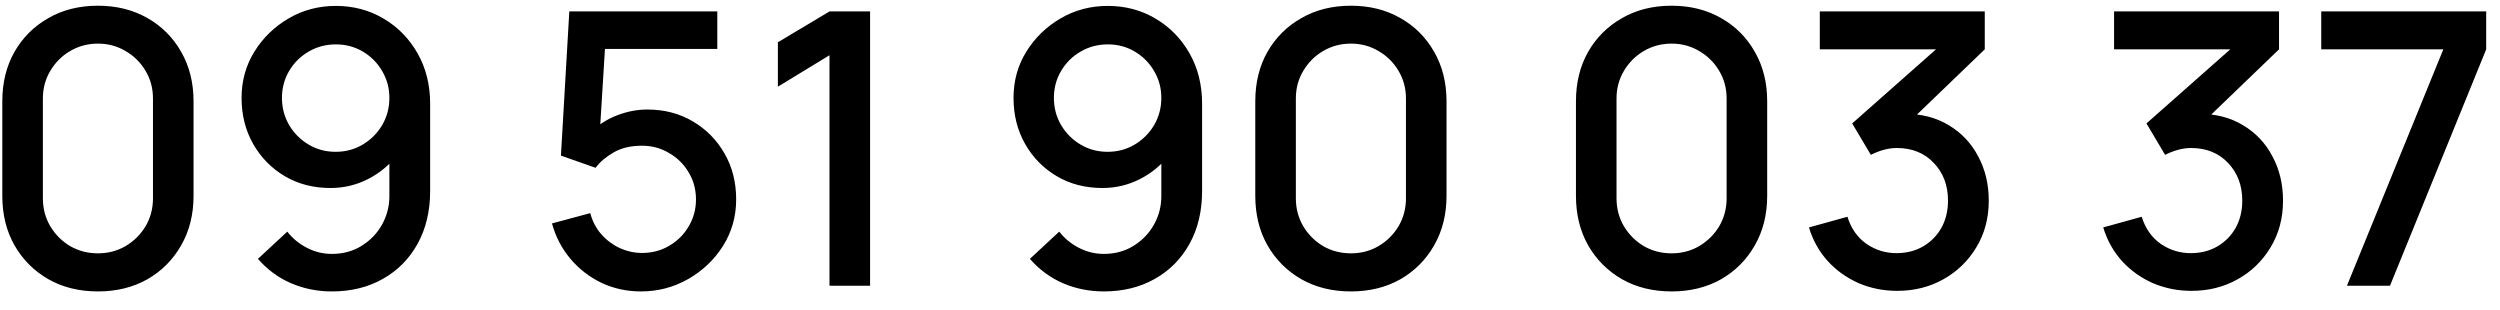 <svg width="105" height="13" viewBox="0 0 105 13" fill="none" xmlns="http://www.w3.org/2000/svg">
<path d="M4.113 12.24C3.329 12.24 2.635 12.069 2.033 11.728C1.43 11.381 0.955 10.907 0.609 10.304C0.267 9.701 0.097 9.008 0.097 8.224V4.256C0.097 3.472 0.267 2.779 0.609 2.176C0.955 1.573 1.43 1.101 2.033 0.76C2.635 0.413 3.329 0.24 4.113 0.24C4.897 0.24 5.59 0.413 6.193 0.76C6.795 1.101 7.267 1.573 7.609 2.176C7.955 2.779 8.129 3.472 8.129 4.256V8.224C8.129 9.008 7.955 9.701 7.609 10.304C7.267 10.907 6.795 11.381 6.193 11.728C5.59 12.069 4.897 12.24 4.113 12.24ZM4.113 10.64C4.539 10.64 4.926 10.539 5.273 10.336C5.625 10.128 5.905 9.851 6.113 9.504C6.321 9.152 6.425 8.76 6.425 8.328V4.136C6.425 3.709 6.321 3.323 6.113 2.976C5.905 2.624 5.625 2.347 5.273 2.144C4.926 1.936 4.539 1.832 4.113 1.832C3.686 1.832 3.297 1.936 2.945 2.144C2.598 2.347 2.321 2.624 2.113 2.976C1.905 3.323 1.801 3.709 1.801 4.136V8.328C1.801 8.76 1.905 9.152 2.113 9.504C2.321 9.851 2.598 10.128 2.945 10.336C3.297 10.539 3.686 10.64 4.113 10.64ZM14.106 0.248C14.848 0.248 15.517 0.427 16.114 0.784C16.712 1.136 17.186 1.621 17.538 2.24C17.89 2.859 18.066 3.565 18.066 4.36V8.024C18.066 8.867 17.89 9.605 17.538 10.24C17.192 10.869 16.706 11.36 16.082 11.712C15.463 12.064 14.749 12.24 13.938 12.24C13.33 12.24 12.759 12.125 12.226 11.896C11.693 11.667 11.229 11.325 10.834 10.872L12.066 9.728C12.285 10.011 12.559 10.237 12.89 10.408C13.221 10.579 13.57 10.664 13.938 10.664C14.413 10.664 14.832 10.549 15.194 10.32C15.562 10.091 15.848 9.792 16.05 9.424C16.253 9.056 16.354 8.661 16.354 8.24V6.128L16.69 6.496C16.36 6.928 15.949 7.269 15.458 7.52C14.967 7.771 14.442 7.896 13.882 7.896C13.162 7.896 12.522 7.731 11.962 7.4C11.402 7.069 10.96 6.619 10.634 6.048C10.309 5.477 10.146 4.832 10.146 4.112C10.146 3.392 10.328 2.741 10.69 2.16C11.053 1.579 11.533 1.115 12.13 0.768C12.727 0.421 13.386 0.248 14.106 0.248ZM14.106 1.864C13.69 1.864 13.309 1.965 12.962 2.168C12.621 2.365 12.349 2.635 12.146 2.976C11.944 3.317 11.842 3.696 11.842 4.112C11.842 4.528 11.944 4.909 12.146 5.256C12.349 5.597 12.621 5.869 12.962 6.072C13.303 6.275 13.682 6.376 14.098 6.376C14.514 6.376 14.893 6.275 15.234 6.072C15.575 5.869 15.848 5.597 16.05 5.256C16.253 4.909 16.354 4.528 16.354 4.112C16.354 3.701 16.253 3.325 16.05 2.984C15.853 2.643 15.584 2.371 15.242 2.168C14.901 1.965 14.522 1.864 14.106 1.864ZM26.919 12.24C26.327 12.24 25.775 12.12 25.263 11.88C24.756 11.635 24.322 11.299 23.959 10.872C23.596 10.44 23.337 9.944 23.183 9.384L24.791 8.952C24.881 9.293 25.036 9.589 25.255 9.84C25.479 10.091 25.74 10.285 26.039 10.424C26.337 10.557 26.647 10.624 26.967 10.624C27.388 10.624 27.77 10.523 28.111 10.32C28.457 10.117 28.73 9.845 28.927 9.504C29.13 9.163 29.231 8.787 29.231 8.376C29.231 7.955 29.127 7.573 28.919 7.232C28.716 6.891 28.442 6.621 28.095 6.424C27.753 6.221 27.378 6.12 26.967 6.12C26.497 6.12 26.1 6.213 25.775 6.4C25.45 6.587 25.196 6.803 25.015 7.048L23.559 6.536L23.911 0.48H30.127V2.056H24.767L25.447 1.424L25.167 5.96L24.839 5.536C25.143 5.232 25.506 5 25.927 4.84C26.348 4.68 26.767 4.6 27.183 4.6C27.898 4.6 28.535 4.765 29.095 5.096C29.66 5.427 30.105 5.877 30.431 6.448C30.756 7.013 30.919 7.656 30.919 8.376C30.919 9.091 30.735 9.741 30.367 10.328C29.999 10.909 29.511 11.373 28.903 11.72C28.295 12.067 27.634 12.24 26.919 12.24ZM34.839 12V2.32L32.671 3.64V1.776L34.839 0.48H36.543V12H34.839ZM46.528 0.248C47.269 0.248 47.939 0.427 48.536 0.784C49.133 1.136 49.608 1.621 49.96 2.24C50.312 2.859 50.488 3.565 50.488 4.36V8.024C50.488 8.867 50.312 9.605 49.96 10.24C49.613 10.869 49.128 11.36 48.504 11.712C47.885 12.064 47.171 12.24 46.36 12.24C45.752 12.24 45.181 12.125 44.648 11.896C44.115 11.667 43.651 11.325 43.256 10.872L44.488 9.728C44.707 10.011 44.981 10.237 45.312 10.408C45.643 10.579 45.992 10.664 46.36 10.664C46.835 10.664 47.253 10.549 47.616 10.32C47.984 10.091 48.269 9.792 48.472 9.424C48.675 9.056 48.776 8.661 48.776 8.24V6.128L49.112 6.496C48.781 6.928 48.371 7.269 47.88 7.52C47.389 7.771 46.864 7.896 46.304 7.896C45.584 7.896 44.944 7.731 44.384 7.4C43.824 7.069 43.381 6.619 43.056 6.048C42.731 5.477 42.568 4.832 42.568 4.112C42.568 3.392 42.749 2.741 43.112 2.16C43.475 1.579 43.955 1.115 44.552 0.768C45.149 0.421 45.808 0.248 46.528 0.248ZM46.528 1.864C46.112 1.864 45.731 1.965 45.384 2.168C45.043 2.365 44.771 2.635 44.568 2.976C44.365 3.317 44.264 3.696 44.264 4.112C44.264 4.528 44.365 4.909 44.568 5.256C44.771 5.597 45.043 5.869 45.384 6.072C45.725 6.275 46.104 6.376 46.52 6.376C46.936 6.376 47.315 6.275 47.656 6.072C47.997 5.869 48.269 5.597 48.472 5.256C48.675 4.909 48.776 4.528 48.776 4.112C48.776 3.701 48.675 3.325 48.472 2.984C48.275 2.643 48.005 2.371 47.664 2.168C47.323 1.965 46.944 1.864 46.528 1.864ZM56.738 12.24C55.954 12.24 55.26 12.069 54.658 11.728C54.055 11.381 53.58 10.907 53.234 10.304C52.892 9.701 52.722 9.008 52.722 8.224V4.256C52.722 3.472 52.892 2.779 53.234 2.176C53.58 1.573 54.055 1.101 54.658 0.76C55.26 0.413 55.954 0.24 56.738 0.24C57.522 0.24 58.215 0.413 58.818 0.76C59.42 1.101 59.892 1.573 60.234 2.176C60.58 2.779 60.754 3.472 60.754 4.256V8.224C60.754 9.008 60.58 9.701 60.234 10.304C59.892 10.907 59.42 11.381 58.818 11.728C58.215 12.069 57.522 12.24 56.738 12.24ZM56.738 10.64C57.164 10.64 57.551 10.539 57.898 10.336C58.25 10.128 58.53 9.851 58.738 9.504C58.946 9.152 59.05 8.76 59.05 8.328V4.136C59.05 3.709 58.946 3.323 58.738 2.976C58.53 2.624 58.25 2.347 57.898 2.144C57.551 1.936 57.164 1.832 56.738 1.832C56.311 1.832 55.922 1.936 55.57 2.144C55.223 2.347 54.946 2.624 54.738 2.976C54.53 3.323 54.426 3.709 54.426 4.136V8.328C54.426 8.76 54.53 9.152 54.738 9.504C54.946 9.851 55.223 10.128 55.57 10.336C55.922 10.539 56.311 10.64 56.738 10.64ZM70.206 12.24C69.422 12.24 68.729 12.069 68.126 11.728C67.524 11.381 67.049 10.907 66.702 10.304C66.361 9.701 66.19 9.008 66.19 8.224V4.256C66.19 3.472 66.361 2.779 66.702 2.176C67.049 1.573 67.524 1.101 68.126 0.76C68.729 0.413 69.422 0.24 70.206 0.24C70.99 0.24 71.684 0.413 72.286 0.76C72.889 1.101 73.361 1.573 73.702 2.176C74.049 2.779 74.222 3.472 74.222 4.256V8.224C74.222 9.008 74.049 9.701 73.702 10.304C73.361 10.907 72.889 11.381 72.286 11.728C71.684 12.069 70.99 12.24 70.206 12.24ZM70.206 10.64C70.633 10.64 71.02 10.539 71.366 10.336C71.718 10.128 71.998 9.851 72.206 9.504C72.414 9.152 72.518 8.76 72.518 8.328V4.136C72.518 3.709 72.414 3.323 72.206 2.976C71.998 2.624 71.718 2.347 71.366 2.144C71.02 1.936 70.633 1.832 70.206 1.832C69.78 1.832 69.39 1.936 69.038 2.144C68.692 2.347 68.414 2.624 68.206 2.976C67.998 3.323 67.894 3.709 67.894 4.136V8.328C67.894 8.76 67.998 9.152 68.206 9.504C68.414 9.851 68.692 10.128 69.038 10.336C69.39 10.539 69.78 10.64 70.206 10.64ZM79.68 12.216C79.109 12.216 78.573 12.109 78.072 11.896C77.571 11.677 77.136 11.368 76.768 10.968C76.405 10.568 76.141 10.096 75.976 9.552L77.592 9.104C77.747 9.6 78.016 9.981 78.4 10.248C78.784 10.509 79.211 10.637 79.68 10.632C80.101 10.627 80.472 10.528 80.792 10.336C81.112 10.144 81.363 9.885 81.544 9.56C81.725 9.229 81.816 8.851 81.816 8.424C81.816 7.784 81.616 7.256 81.216 6.84C80.821 6.424 80.304 6.216 79.664 6.216C79.483 6.216 79.296 6.243 79.104 6.296C78.917 6.349 78.741 6.419 78.576 6.504L77.792 5.184L81.856 1.592L82.032 2.072H76.432V0.48H83.36V2.072L79.984 5.32L79.968 4.776C80.693 4.776 81.323 4.939 81.856 5.264C82.389 5.584 82.8 6.021 83.088 6.576C83.381 7.125 83.528 7.741 83.528 8.424C83.528 9.16 83.355 9.813 83.008 10.384C82.667 10.955 82.205 11.403 81.624 11.728C81.048 12.053 80.4 12.216 79.68 12.216ZM92.039 12.216C91.469 12.216 90.933 12.109 90.431 11.896C89.93 11.677 89.495 11.368 89.127 10.968C88.765 10.568 88.501 10.096 88.335 9.552L89.951 9.104C90.106 9.6 90.375 9.981 90.759 10.248C91.143 10.509 91.57 10.637 92.039 10.632C92.461 10.627 92.831 10.528 93.151 10.336C93.471 10.144 93.722 9.885 93.903 9.56C94.085 9.229 94.175 8.851 94.175 8.424C94.175 7.784 93.975 7.256 93.575 6.84C93.181 6.424 92.663 6.216 92.023 6.216C91.842 6.216 91.655 6.243 91.463 6.296C91.277 6.349 91.101 6.419 90.935 6.504L90.151 5.184L94.215 1.592L94.391 2.072H88.791V0.48H95.719V2.072L92.343 5.32L92.327 4.776C93.053 4.776 93.682 4.939 94.215 5.264C94.749 5.584 95.159 6.021 95.447 6.576C95.741 7.125 95.887 7.741 95.887 8.424C95.887 9.16 95.714 9.813 95.367 10.384C95.026 10.955 94.565 11.403 93.983 11.728C93.407 12.053 92.759 12.216 92.039 12.216ZM98.572 12L102.62 2.072H97.492V0.48H104.42V2.072L100.38 12H98.572Z" fill="black"/>
<a href="https://www.google.com/search?q=original+comics&amp;rlz=1C1ONGR_frFR1060FR1060&amp;oq=original+comics&amp;gs_lcrp=EgZjaHJvbWUqDggAEEUYJxg7GIAEGIoFMg4IABBFGCcYOxiABBiKBTIGCAEQRRhAMhAIAhAuGK8BGMcBGIAEGI4FMgcIAxAAGIAEMgYIBBBFGDwyBggFEEUYPDIGCAYQRRhBMgYIBxBFGDzSAQgxNjQ2ajBqN6gCALACAA&amp;sourceid=chrome&amp;ie=UTF-8#">
<rect fill="black" fill-opacity="0" x="13.977" y="0.072" width="106.243" height="21.856"/>
</a>
</svg>
